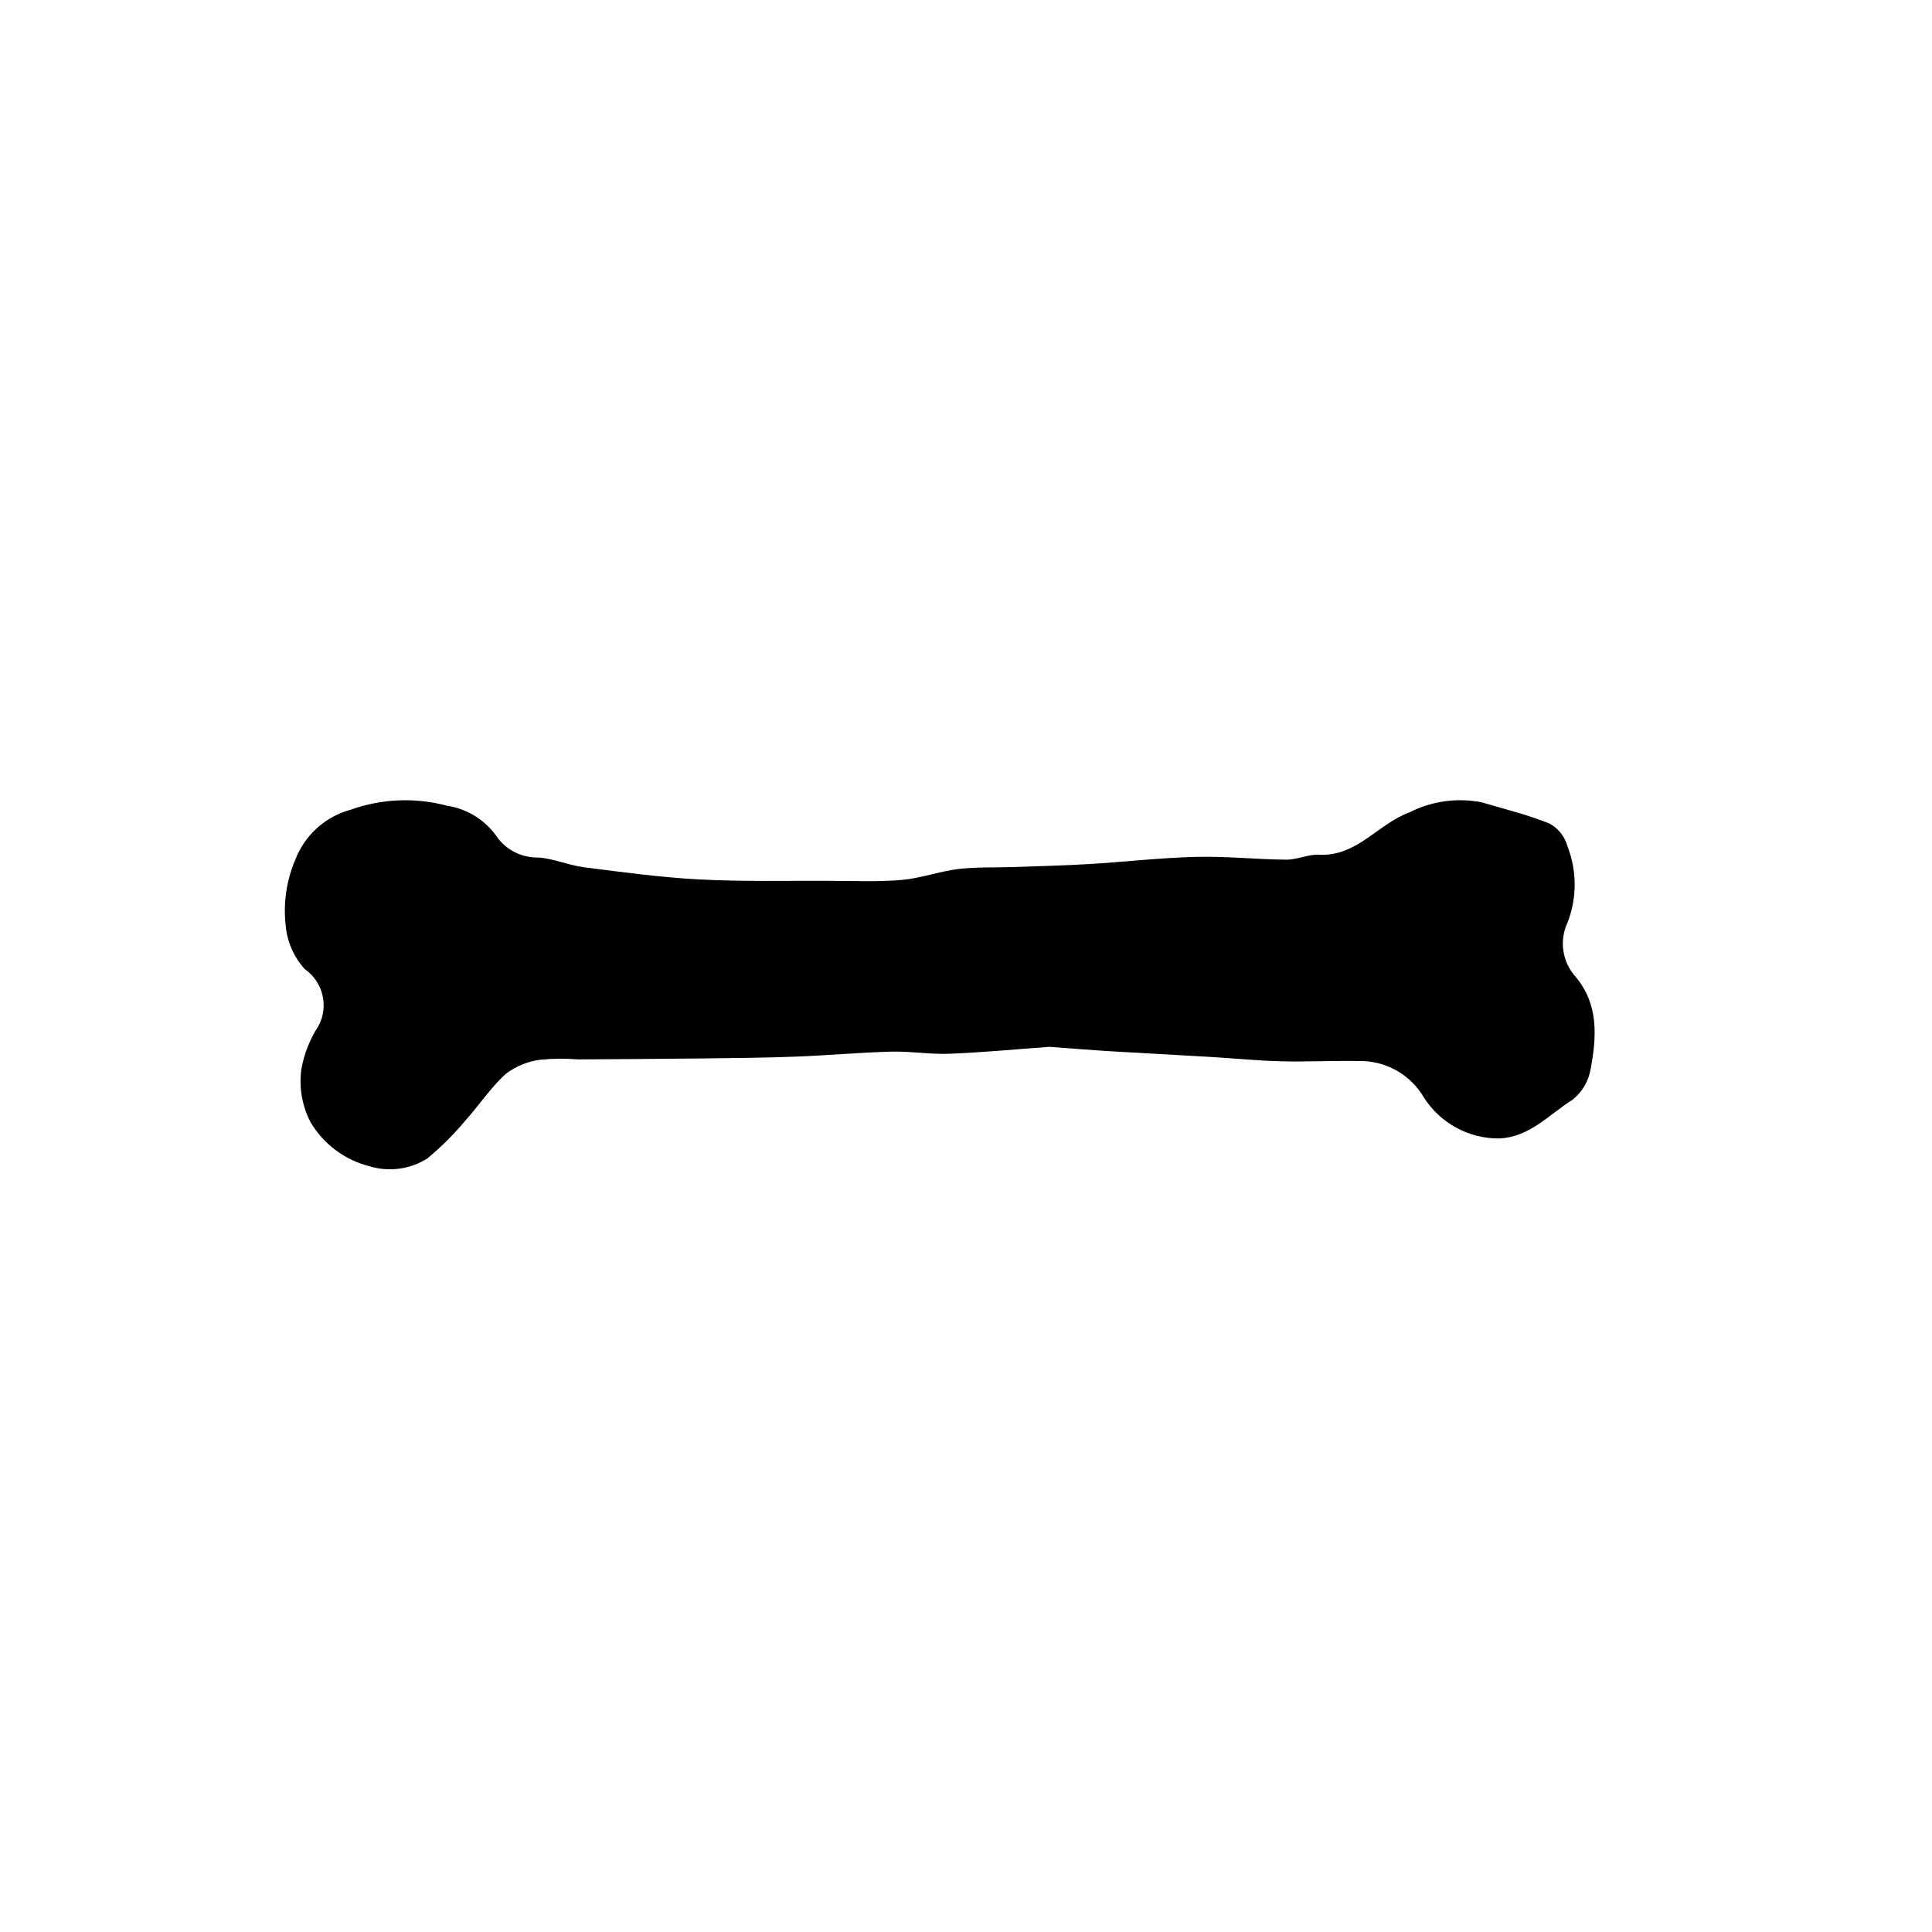 <?xml version="1.0" encoding="UTF-8"?>
<!-- Uploaded to: SVG Repo, www.svgrepo.com, Generator: SVG Repo Mixer Tools -->
<svg fill="#000000" width="800px" height="800px" version="1.1" viewBox="144 144 512 512" xmlns="http://www.w3.org/2000/svg">
 <path d="m422.1 421.42c-8.656 0.629-17.555 1.484-26.477 1.836-5.121 0.207-10.289-0.699-15.418-0.559-8.445 0.219-16.871 1.004-25.312 1.32-8.09 0.309-16.188 0.379-24.285 0.477-11.145 0.129-22.285 0.191-33.426 0.258h0.004c-3.344-0.266-6.703-0.234-10.039 0.094-3.309 0.43-6.449 1.719-9.105 3.738-4.055 3.688-7.133 8.398-10.832 12.523-3.019 3.586-6.348 6.898-9.953 9.891-4.578 2.898-10.195 3.648-15.375 2.062-6.527-1.656-12.129-5.844-15.566-11.641-2.273-4.348-3.125-9.297-2.441-14.156 0.742-4.07 2.289-7.953 4.551-11.418 2.742-5.215 1.172-11.652-3.66-15.02-2.93-3.231-4.711-7.336-5.07-11.684-0.648-5.867 0.223-11.801 2.531-17.23 2.484-6.559 7.973-11.52 14.742-13.34 8.172-2.918 17.035-3.289 25.422-1.062 5.566 0.836 10.512 3.996 13.609 8.699 2.57 3.285 6.551 5.152 10.723 5.035 4.074 0.324 8.023 2.07 12.102 2.594 10.133 1.297 20.285 2.688 30.477 3.223 11.312 0.598 22.676 0.324 34.02 0.371 6.527 0 13.082 0.312 19.566-0.23 5.07-0.43 10.008-2.285 15.074-2.906 4.734-0.559 9.566-0.352 14.352-0.516 6.719-0.234 13.465-0.387 20.18-0.789 9.516-0.559 18.965-1.68 28.461-1.91 7.953-0.203 15.93 0.672 23.902 0.738 2.894 0.027 5.828-1.457 8.695-1.305 10.078 0.52 15.617-8.184 23.902-11.195v0.004c5.906-3.027 12.66-3.977 19.176-2.703 6.051 1.797 12.242 3.281 18.062 5.66h0.004c2.309 1.289 4.004 3.453 4.707 6.004 2.512 6.457 2.531 13.617 0.055 20.086-2.309 4.82-1.473 10.555 2.113 14.516 6.113 7.277 5.555 15.902 3.969 24.375-0.531 3.231-2.246 6.148-4.809 8.188-6.156 3.84-11.242 9.859-19.375 10.254v0.004c-8.074 0.078-15.617-4.004-19.973-10.801-1.742-3.004-4.25-5.488-7.273-7.199-3.023-1.707-6.449-2.578-9.918-2.519-6.941-0.133-13.895 0.242-20.828 0.066-6.156-0.156-12.359-0.789-18.547-1.152-9.23-0.559-18.473-1.02-27.691-1.574-4.922-0.316-9.844-0.73-15.023-1.105z" fill-rule="evenodd"/>
</svg>